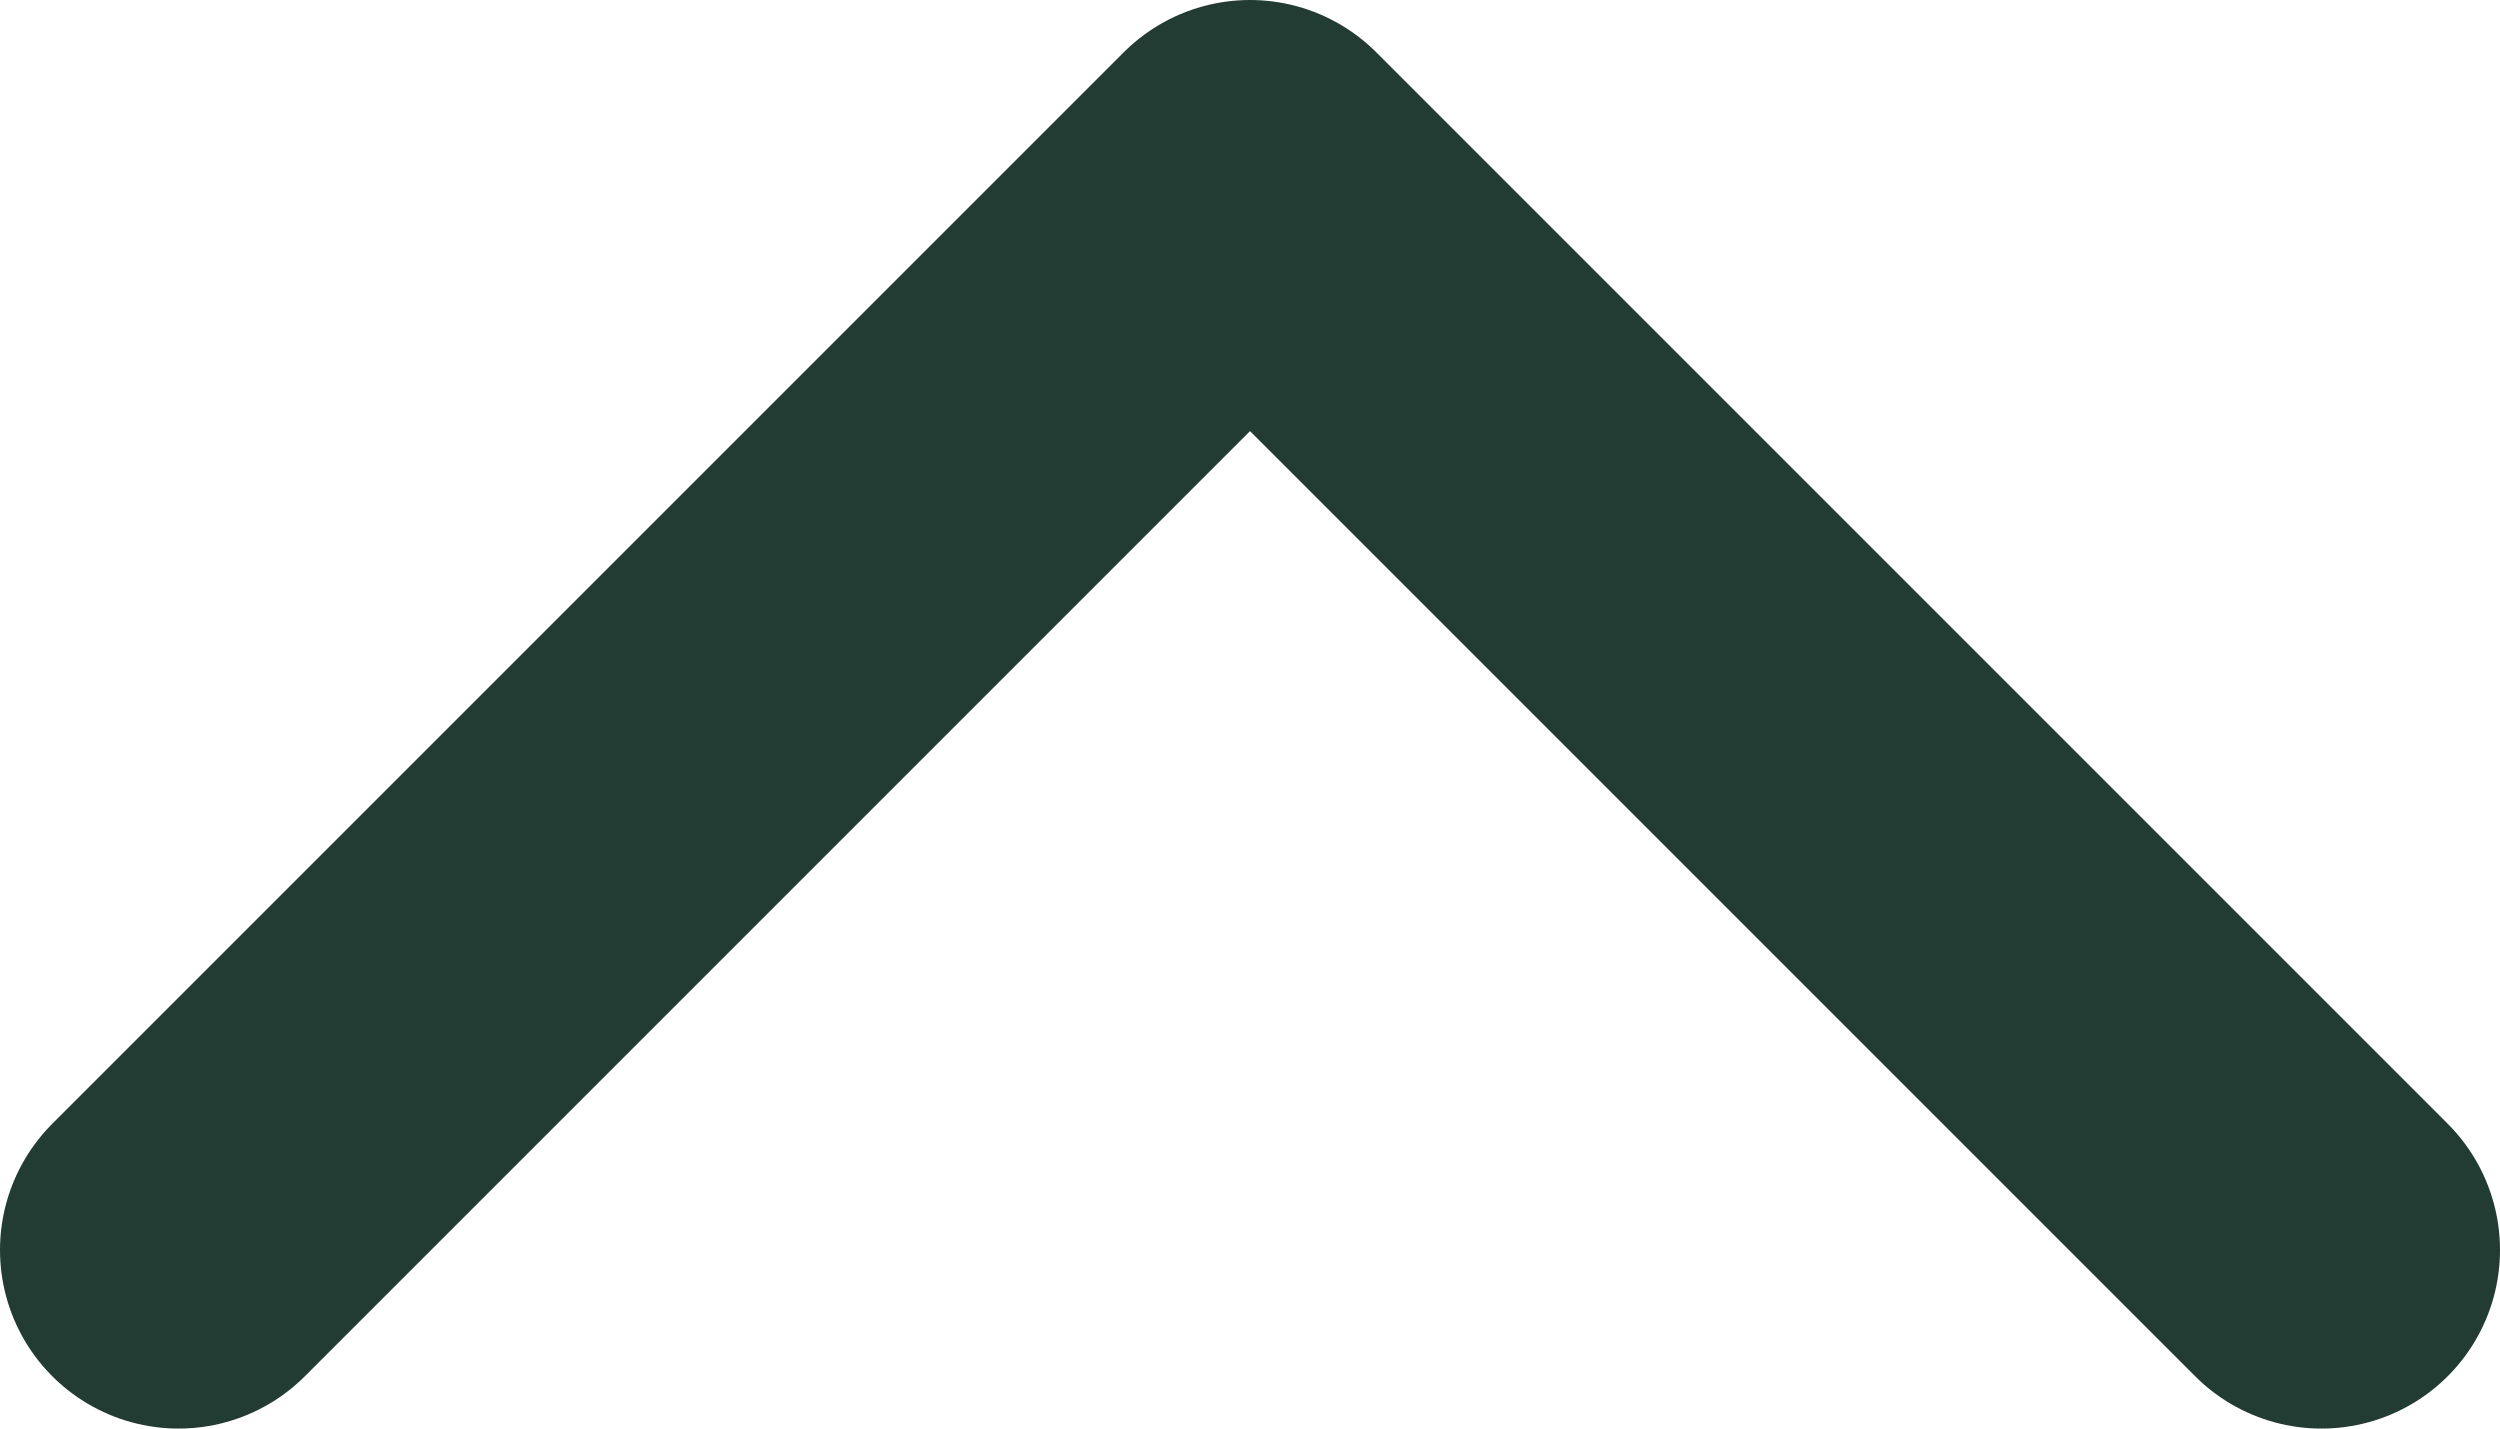 <svg width="14" height="8" viewBox="0 0 14 8" fill="none" xmlns="http://www.w3.org/2000/svg">
<path d="M1 7L7 1L13 7" stroke="#233C33" stroke-width="2" stroke-linecap="round" stroke-linejoin="round"/>
</svg>
